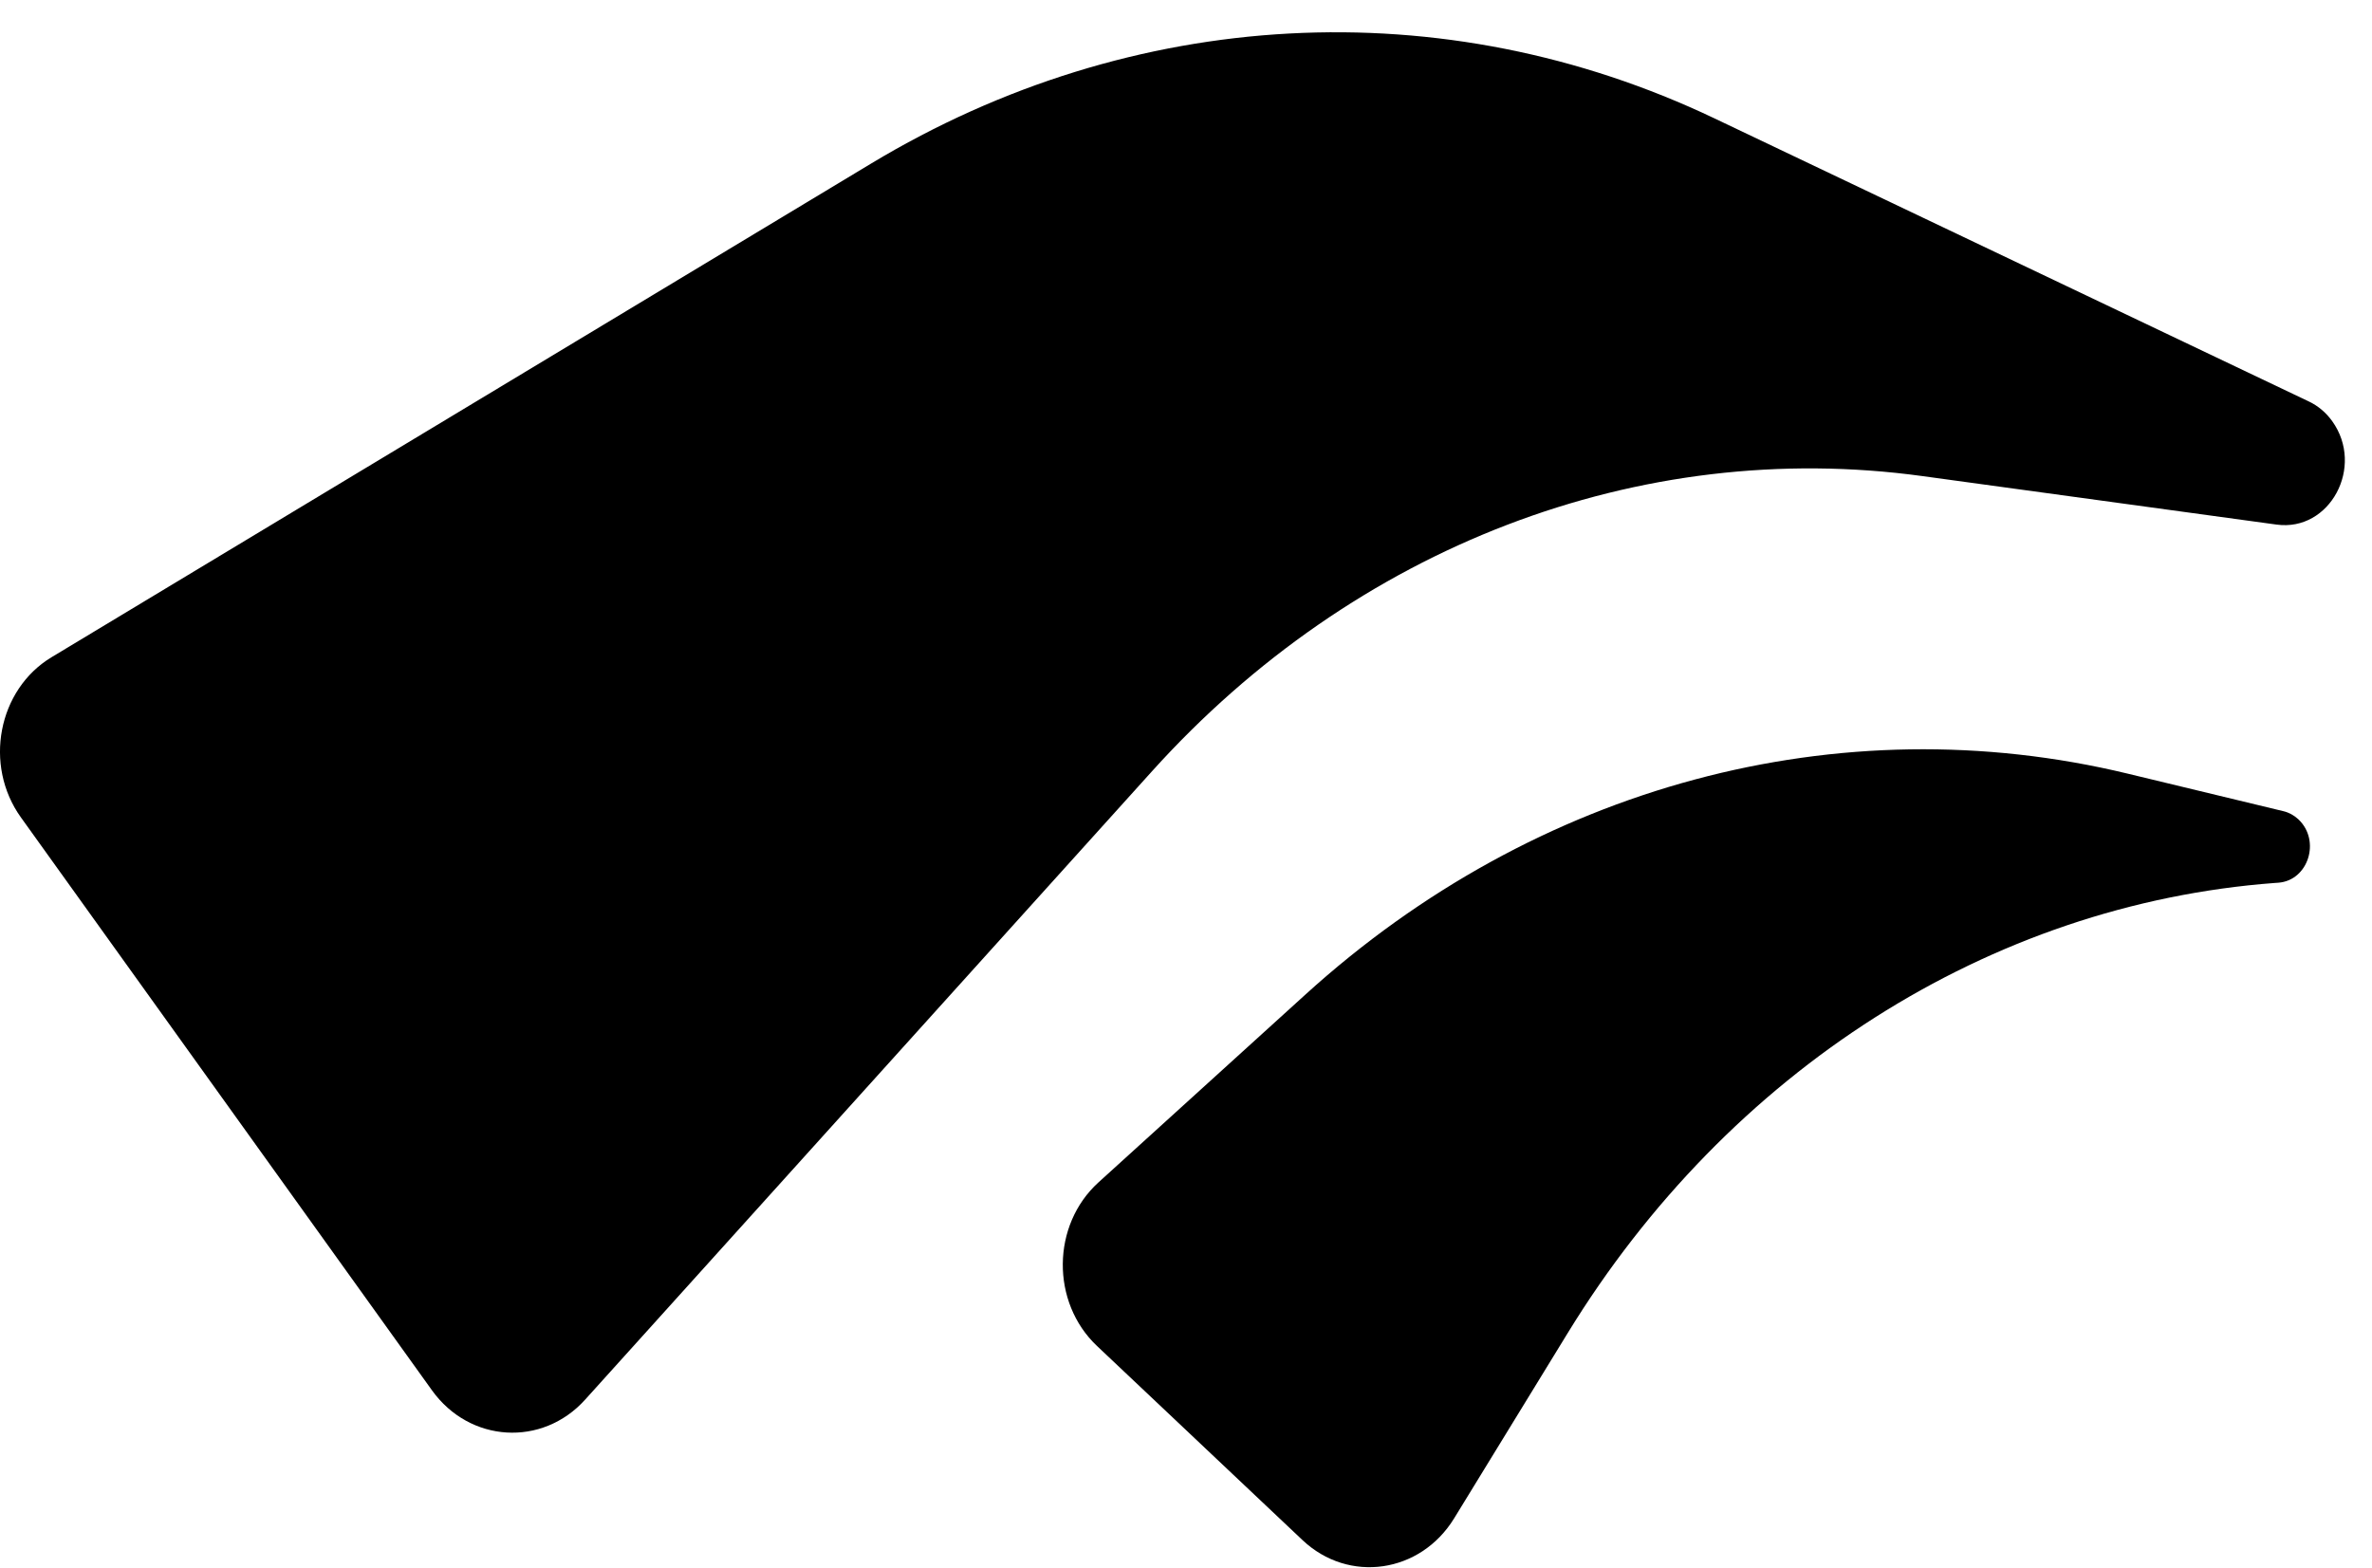 <svg class="mb-6 h-8 w-8" width="62" height="41" viewBox="0 0 62 41" fill="none" xmlns="http://www.w3.org/2000/svg"><path d="M38.01 39.694C37.126 41.136 35.252 41.406 34.044 40.264L28.674 35.19C27.466 34.049 27.484 32.027 28.713 30.912L34.126 25.998C40.143 20.535 48.069 18.406 55.613 20.226L59.685 21.208C59.831 21.243 59.965 21.317 60.077 21.422C60.666 21.979 60.336 23.019 59.552 23.078L59.465 23.084C52.015 23.641 45.181 27.991 40.976 34.854L38.01 39.694Z" fill="currentColor"></path><path d="M15.296 36.591C14.173 37.837 12.276 37.722 11.291 36.349L0.547 21.371C-0.433 20.005 -0.055 18.027 1.348 17.182L22.771 4.275C29.603 0.158 37.732 -0.277 44.809 3.093L60.349 10.496C60.59 10.61 60.8 10.787 60.96 11.011C61.815 12.203 60.899 13.906 59.506 13.715L50.248 12.447C42.855 11.434 35.414 14.285 30.116 20.159L15.296 36.591Z" fill="url(#paint0_linear_10244_130)"></path><defs><linearGradient id="paint0_linear_10244_130" x1="33.853" y1="0.174" x2="25.55" y2="41.449" gradientUnits="userSpaceOnUse"><stop stop-color="currentColor"></stop><stop offset="1" stop-color="currentColor"></stop></linearGradient></defs></svg>